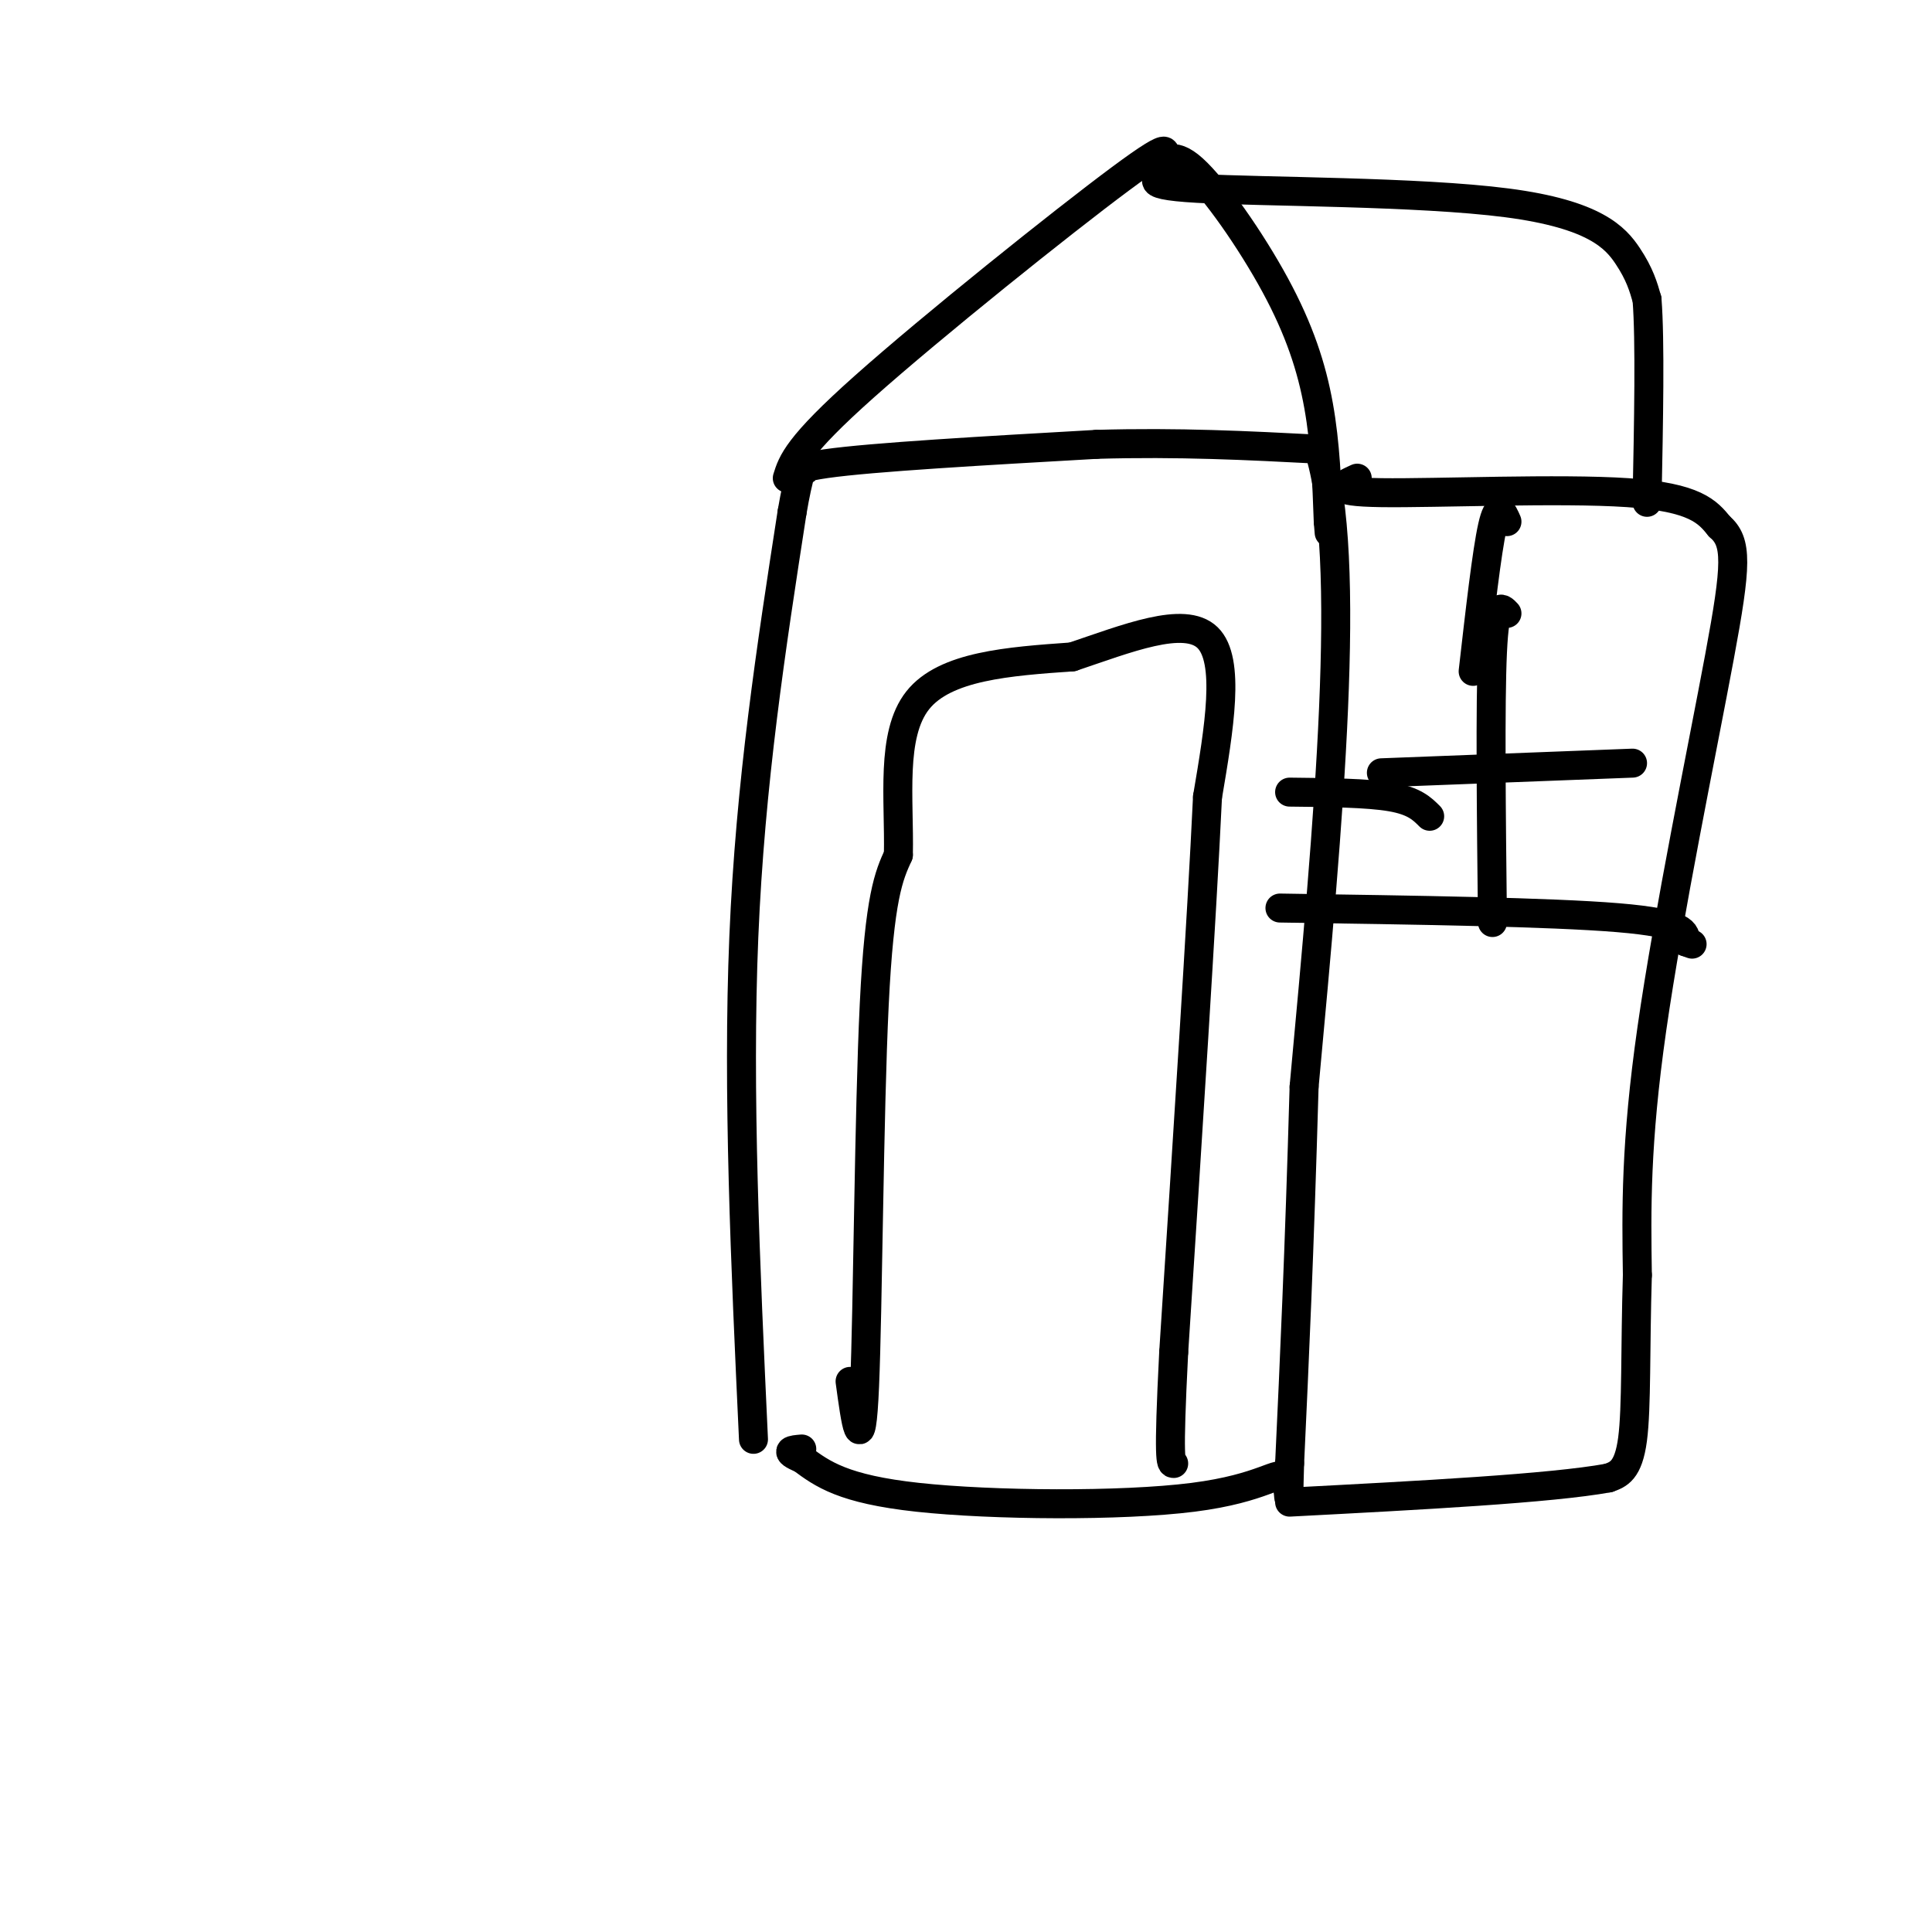 <svg viewBox='0 0 400 400' version='1.1' xmlns='http://www.w3.org/2000/svg' xmlns:xlink='http://www.w3.org/1999/xlink'><g fill='none' stroke='#000000' stroke-width='6' stroke-linecap='round' stroke-linejoin='round'><path d='M156,298c-1.667,-36.000 -3.333,-72.000 -2,-104c1.333,-32.000 5.667,-60.000 10,-88'/><path d='M164,106c2.655,-15.643 4.292,-10.750 3,-9c-1.292,1.750 -5.512,0.357 4,-1c9.512,-1.357 32.756,-2.679 56,-4'/><path d='M227,92c17.000,-0.500 31.500,0.250 46,1'/><path d='M273,93c7.167,22.167 2.083,77.083 -3,132'/><path d='M270,225c-1.000,35.000 -2.000,56.500 -3,78'/><path d='M267,303c-0.372,12.530 0.199,4.853 -1,3c-1.199,-1.853 -4.169,2.116 -19,4c-14.831,1.884 -41.523,1.681 -57,0c-15.477,-1.681 -19.738,-4.841 -24,-8'/><path d='M166,302c-4.000,-1.667 -2.000,-1.833 0,-2'/><path d='M281,99c-3.133,1.422 -6.267,2.844 5,3c11.267,0.156 36.933,-0.956 51,0c14.067,0.956 16.533,3.978 19,7'/><path d='M356,109c3.738,3.214 3.583,7.750 0,27c-3.583,19.250 -10.595,53.214 -14,77c-3.405,23.786 -3.202,37.393 -3,51'/><path d='M339,264c-0.467,15.133 -0.133,27.467 -1,34c-0.867,6.533 -2.933,7.267 -5,8'/><path d='M333,306c-11.833,2.167 -38.917,3.583 -66,5'/><path d='M163,99c1.022,-3.289 2.044,-6.578 16,-19c13.956,-12.422 40.844,-33.978 53,-43c12.156,-9.022 9.578,-5.511 7,-2'/><path d='M239,35c2.002,-1.442 3.506,-4.046 8,0c4.494,4.046 11.979,14.743 17,24c5.021,9.257 7.577,17.073 9,25c1.423,7.927 1.711,15.963 2,24'/><path d='M275,108c0.333,4.000 0.167,2.000 0,0'/><path d='M245,35c-5.250,1.625 -10.500,3.250 3,4c13.500,0.750 45.750,0.625 64,3c18.250,2.375 22.500,7.250 25,11c2.500,3.750 3.250,6.375 4,9'/><path d='M341,62c0.667,8.500 0.333,25.250 0,42'/><path d='M265,188c28.000,0.417 56.000,0.833 70,2c14.000,1.167 14.000,3.083 14,5'/><path d='M349,195c2.333,0.833 1.167,0.417 0,0'/><path d='M312,127c-1.250,-1.333 -2.500,-2.667 -3,8c-0.500,10.667 -0.250,33.333 0,56'/><path d='M286,160c0.000,0.000 52.000,-2.000 52,-2'/><path d='M305,139c1.417,-12.417 2.833,-24.833 4,-30c1.167,-5.167 2.083,-3.083 3,-1'/><path d='M296,169c-1.583,-1.583 -3.167,-3.167 -8,-4c-4.833,-0.833 -12.917,-0.917 -21,-1'/><path d='M176,286c1.156,8.511 2.311,17.022 3,1c0.689,-16.022 0.911,-56.578 2,-79c1.089,-22.422 3.044,-26.711 5,-31'/><path d='M186,177c0.244,-11.533 -1.644,-24.867 4,-32c5.644,-7.133 18.822,-8.067 32,-9'/><path d='M222,136c11.200,-3.756 23.200,-8.644 28,-4c4.800,4.644 2.400,18.822 0,33'/><path d='M250,165c-1.167,24.667 -4.083,69.833 -7,115'/><path d='M243,280c-1.167,23.000 -0.583,23.000 0,23'/></g>
</svg>